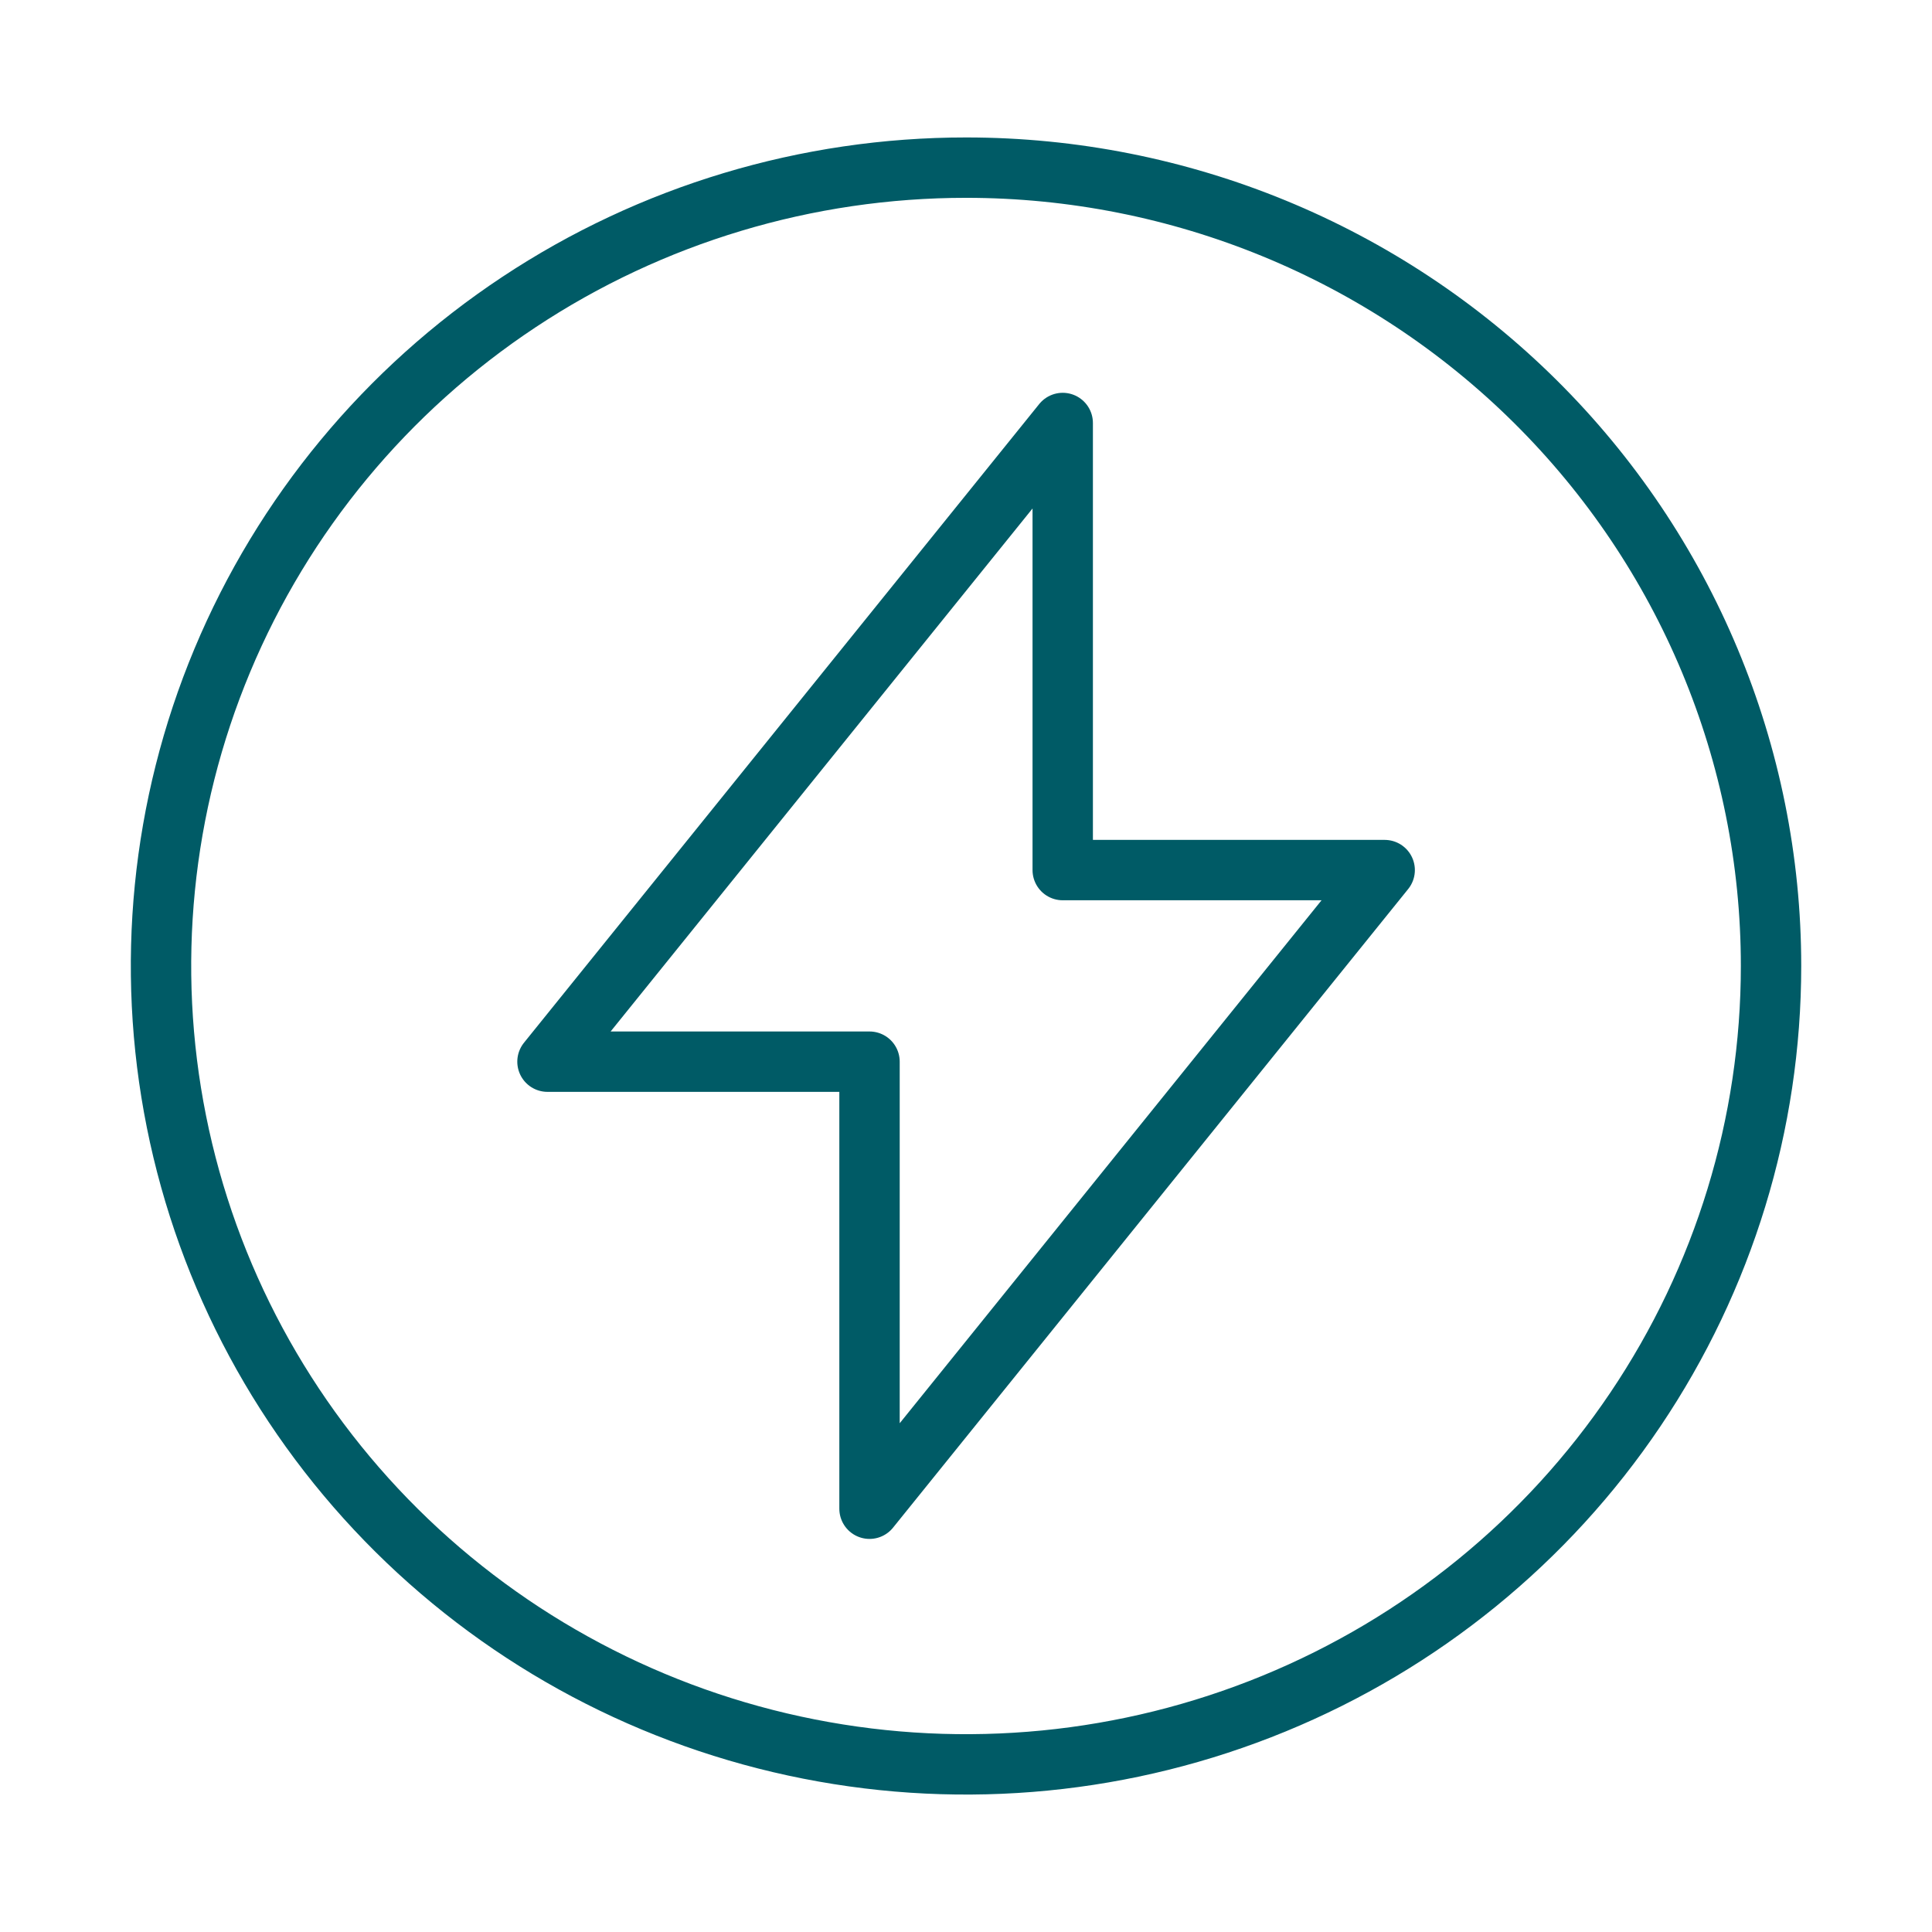 <svg width="48" height="48" viewBox="0 0 48 48" fill="none" xmlns="http://www.w3.org/2000/svg">
<path d="M44.001 23.999C44.001 27.922 42.828 31.757 40.63 35.019C38.433 38.282 35.309 40.824 31.654 42.325C27.999 43.827 23.978 44.22 20.098 43.454C16.218 42.689 12.654 40.799 9.857 38.025C7.06 35.25 5.155 31.716 4.384 27.868C3.613 24.02 4.009 20.031 5.523 16.407C7.038 12.782 9.602 9.685 12.892 7.506C16.181 5.326 20.049 4.164 24.004 4.165C29.308 4.165 34.394 6.255 38.144 9.975C41.894 13.694 44.001 18.739 44.001 23.999Z" stroke="#005B66" stroke-width="1.5" stroke-linecap="round" stroke-linejoin="round"/>
<path d="M26.403 21.617V10.509L13.602 26.377H21.603V37.484L34.402 21.617H26.403Z" stroke="#005B66" stroke-width="1.5" stroke-linecap="round" stroke-linejoin="round"/>
</svg>
